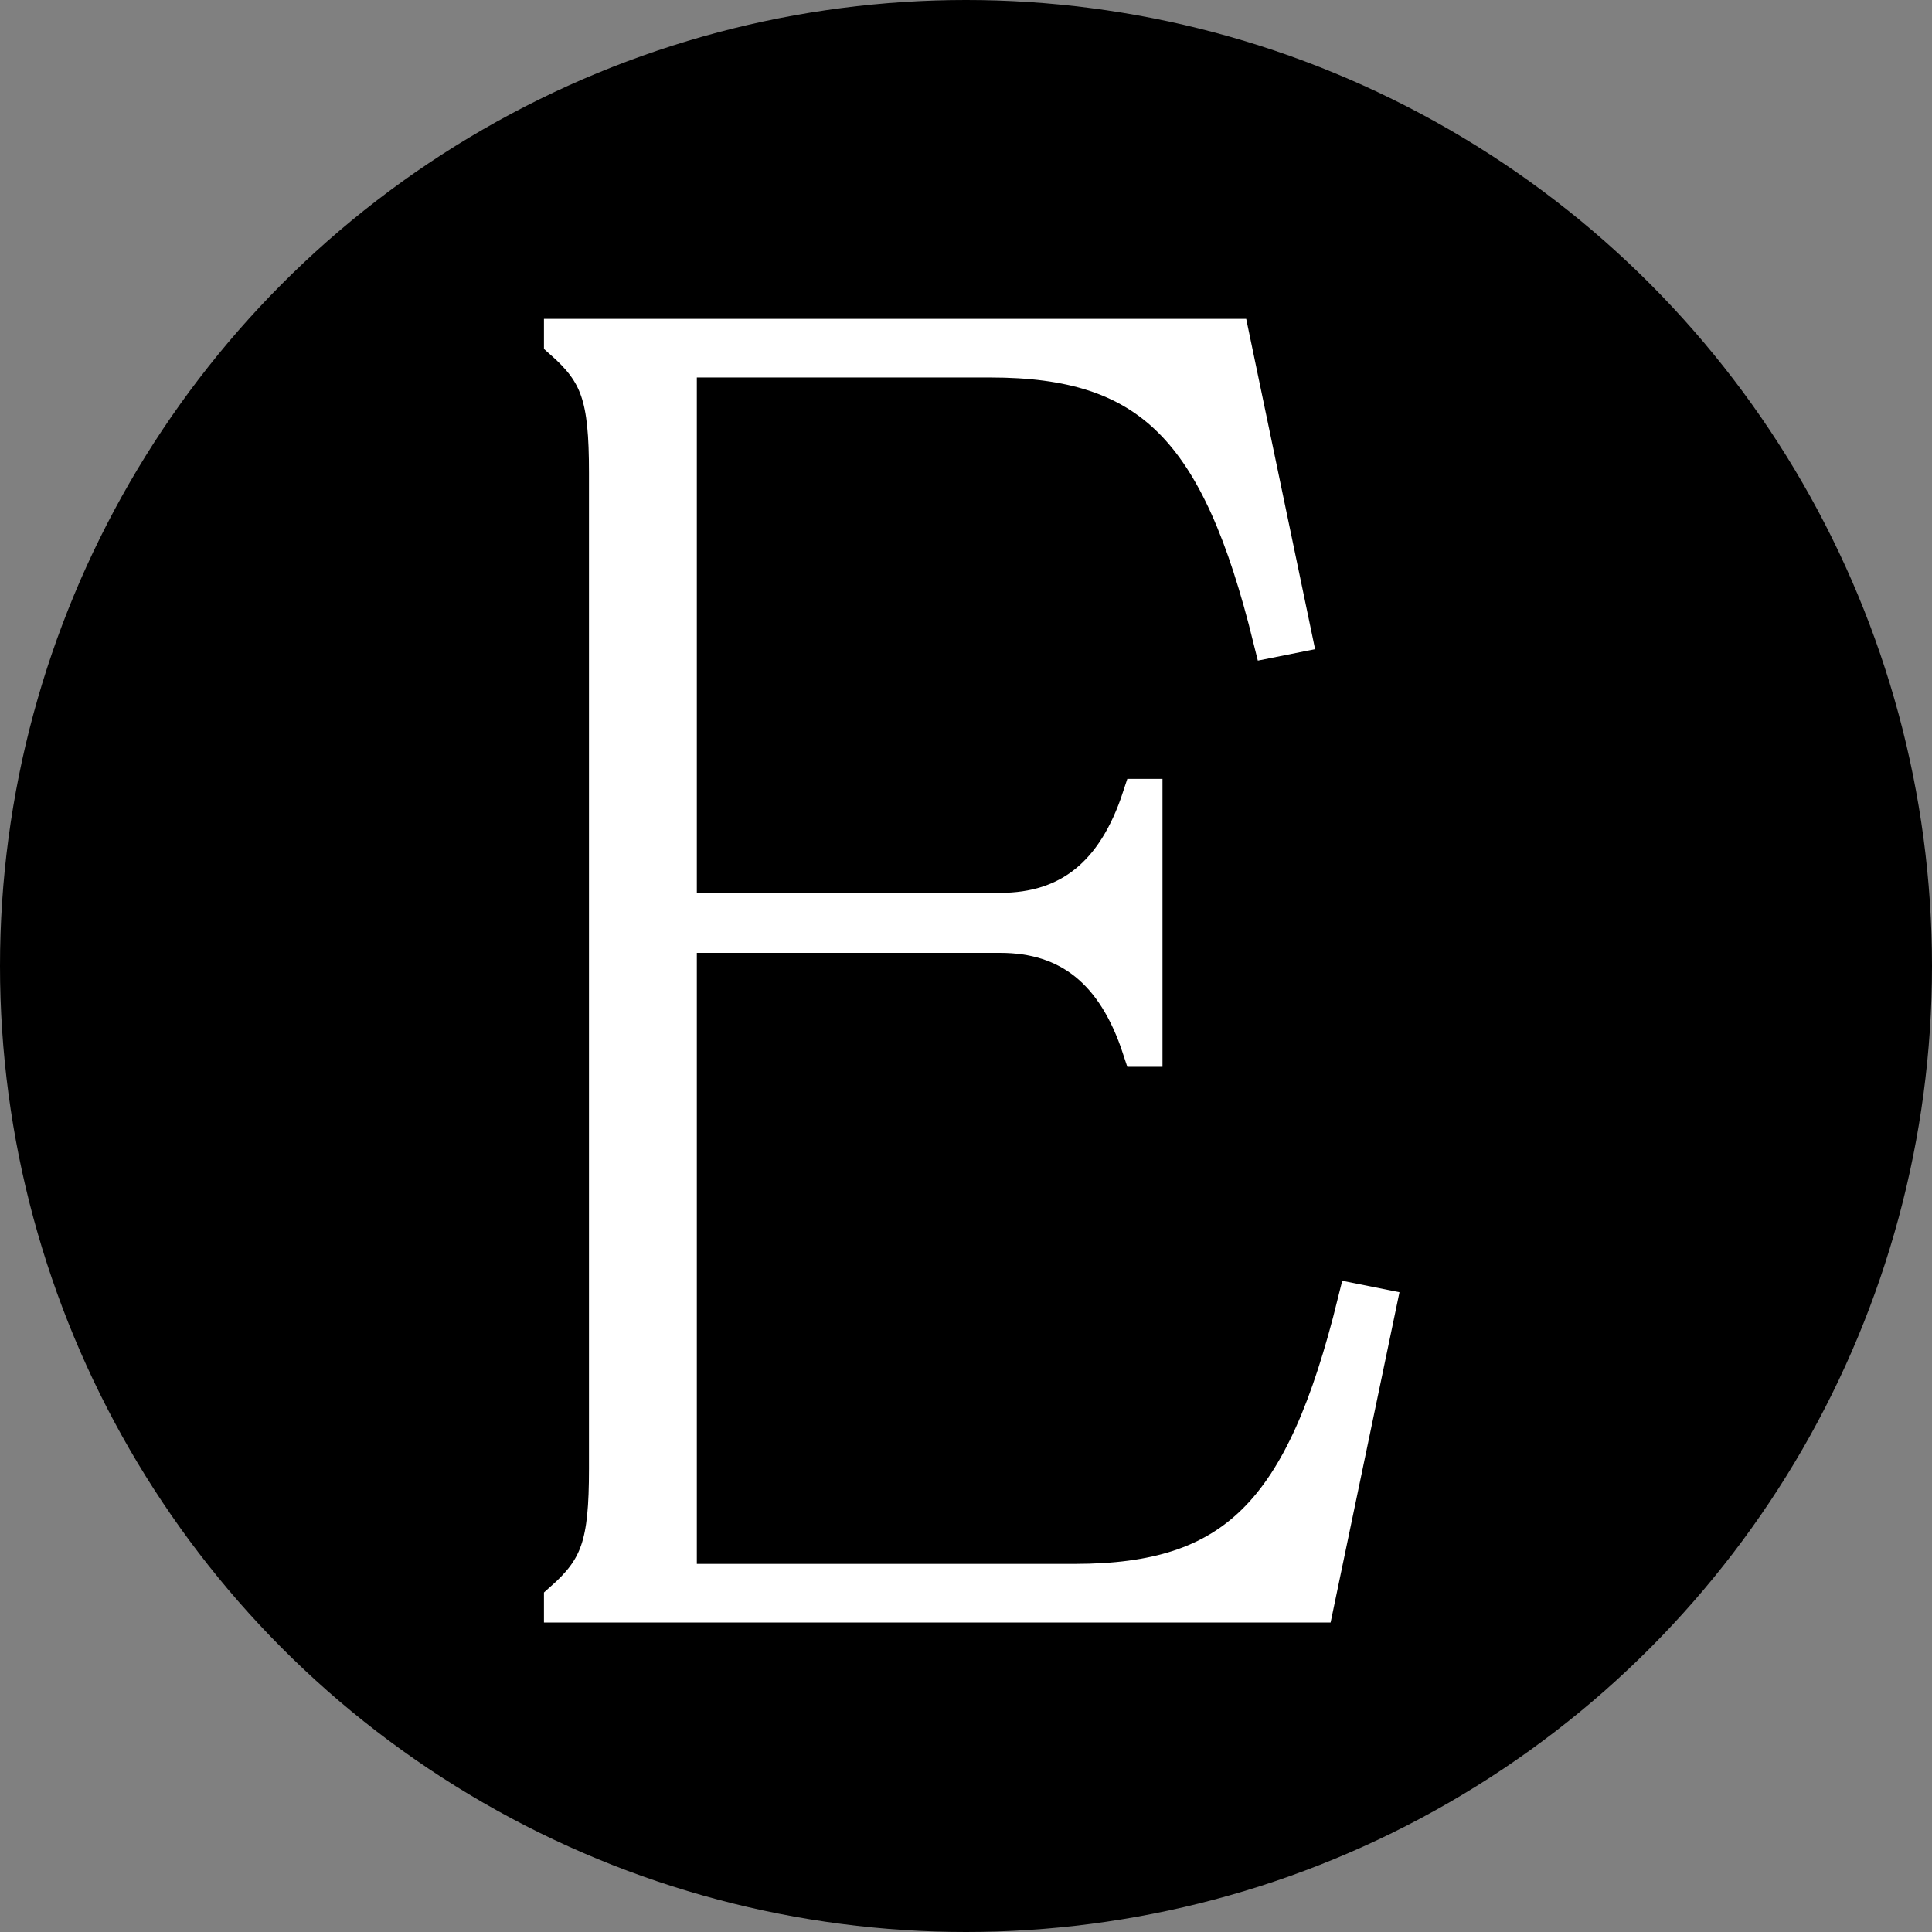 <svg xmlns="http://www.w3.org/2000/svg" fill="none" viewBox="0 0 206 206" height="206" width="206">
<rect x="0" y="0" width="206" height="206" fill="#808080" stroke="none"/>
<g clip-path="url(#clip0_70_18)">
<circle fill="black" r="103" cy="103" cx="103"></circle>
<path stroke-width="4" stroke="white" fill="white" d="M64.8 156.6V50.4C64.8 42.3 63.9 39.75 60 36.3V36H131.25L137.85 67.65L135.6 68.1C130.05 45.6 122.7 38.25 105.6 38.25H72.3V97.2H106.65C114 97.2 118.95 93.3 121.65 85.05H121.95V111.75H121.65C118.95 103.5 114 99.6 106.65 99.6H72.3V168.75H114.6C131.7 168.75 139.05 161.4 144.6 138.9L146.85 139.35L140.25 171H60V170.7C63.9 167.25 64.8 164.7 64.8 156.6Z"></path>
</g>
<defs>
<clipPath id="clip0_70_18">
<rect fill="white" height="206" width="206"></rect>
</clipPath>
</defs>
</svg>
